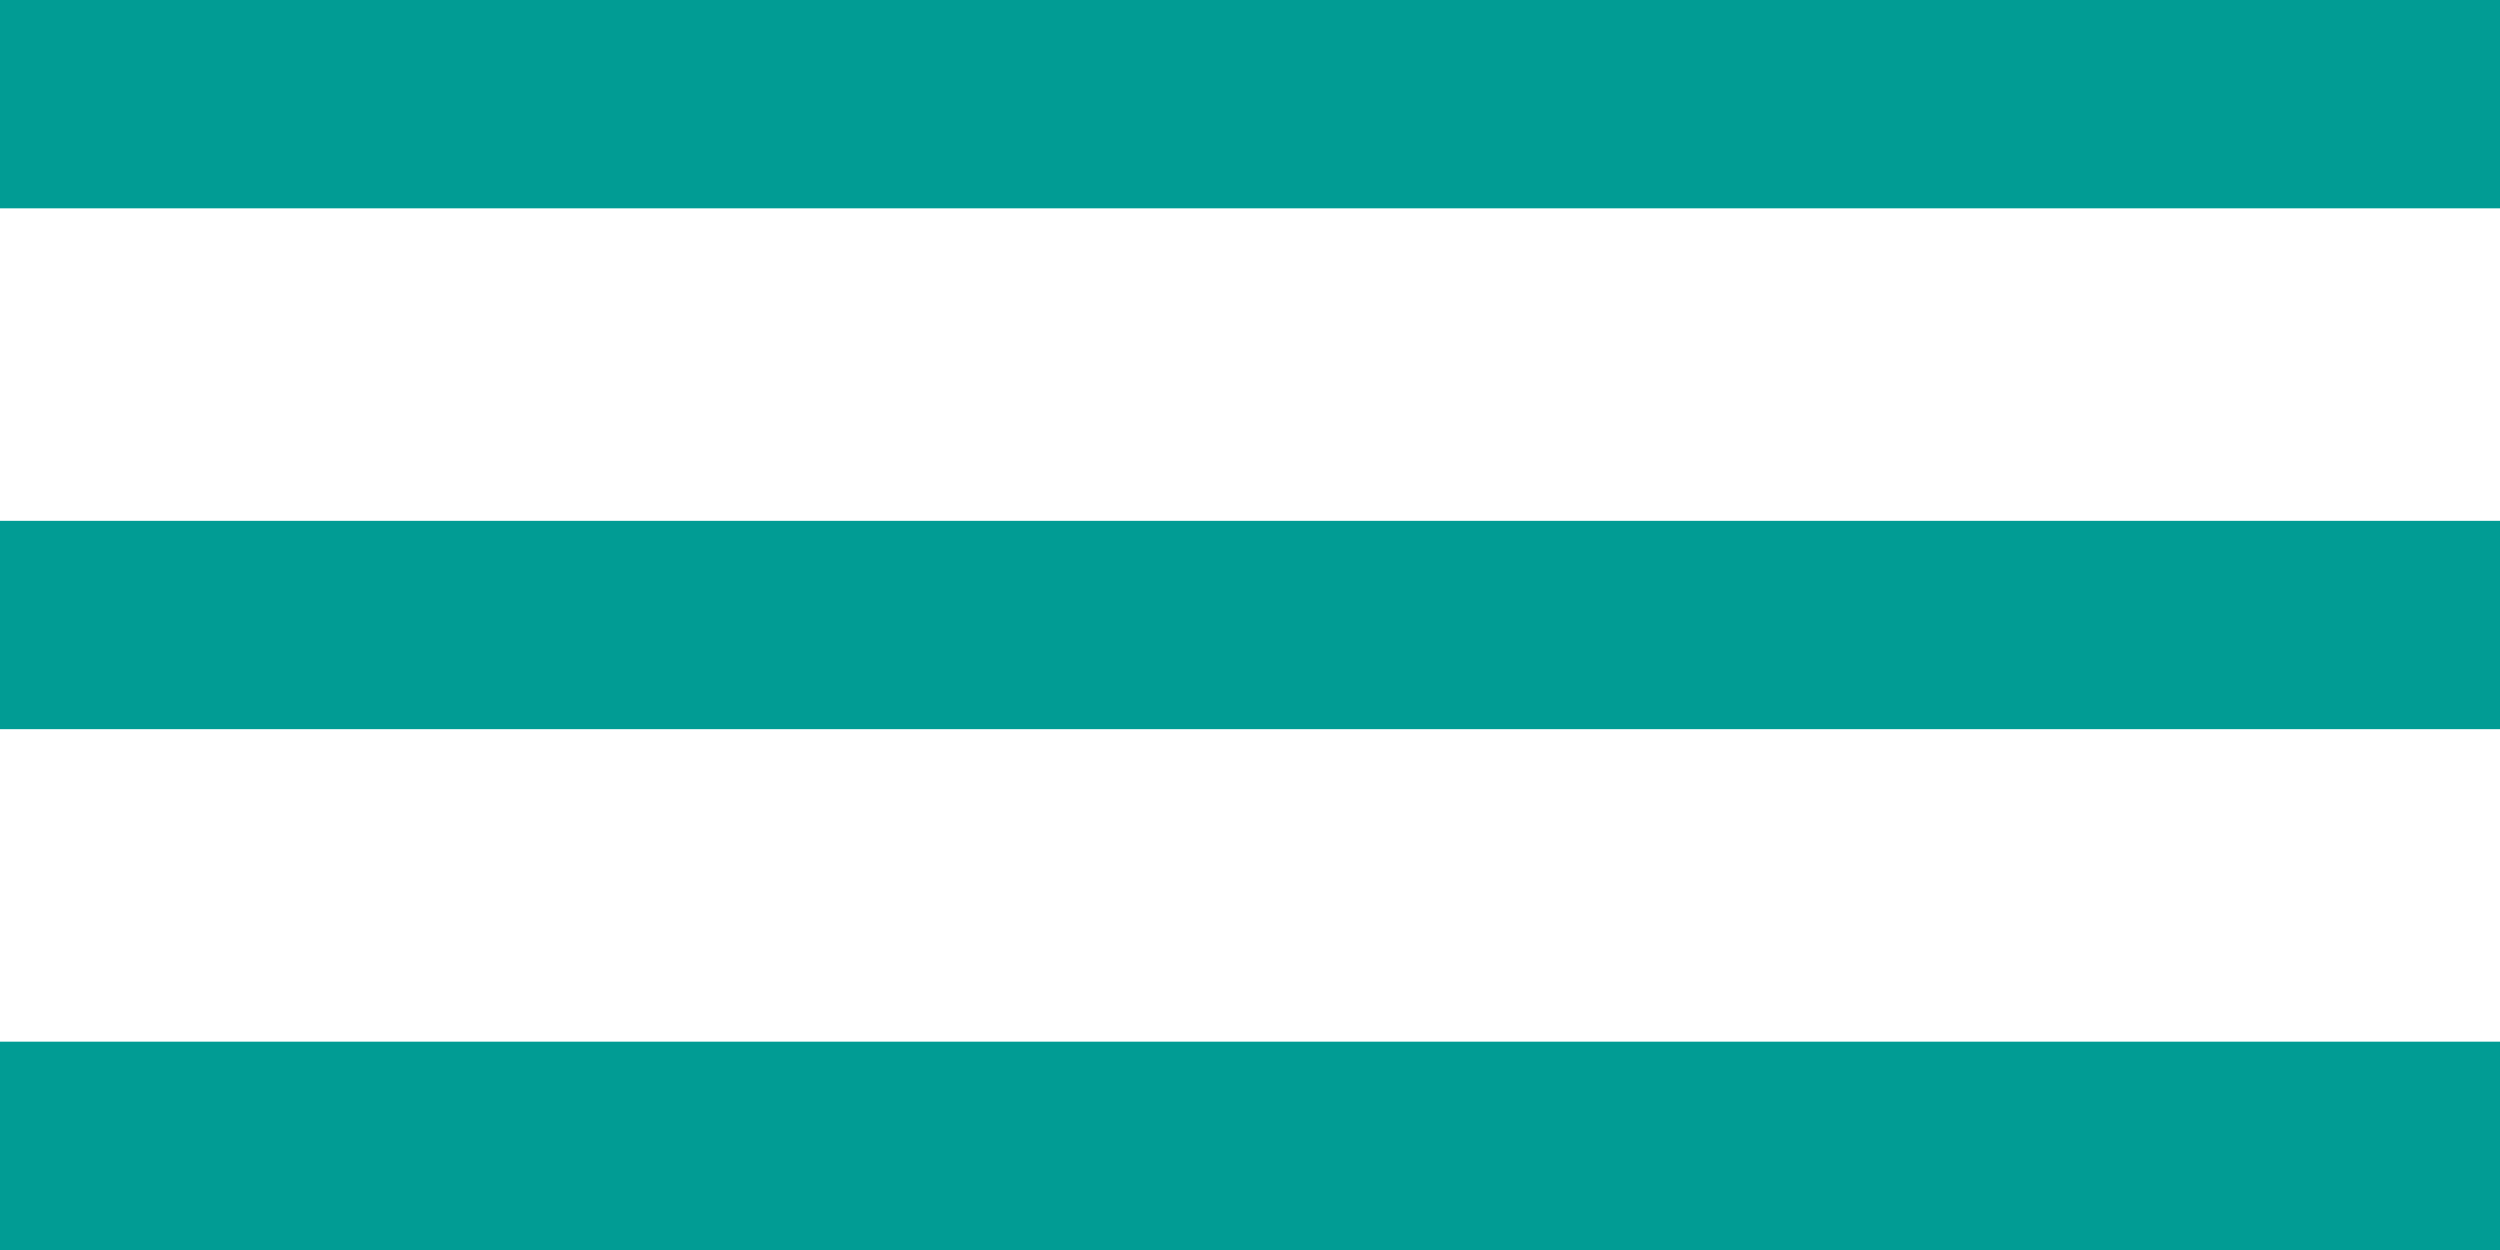 <?xml version="1.0" encoding="utf-8"?>
<!-- Generator: Adobe Illustrator 15.1.0, SVG Export Plug-In . SVG Version: 6.00 Build 0)  -->
<!DOCTYPE svg PUBLIC "-//W3C//DTD SVG 1.1//EN" "http://www.w3.org/Graphics/SVG/1.1/DTD/svg11.dtd">
<svg version="1.1" id="레이어_1" xmlns="http://www.w3.org/2000/svg" xmlns:xlink="http://www.w3.org/1999/xlink" x="0px"
	 y="0px" width="24px" height="12px" viewBox="0 0 24 12" enable-background="new 0 0 24 12" xml:space="preserve">
<path fill="none" d="M0,0h24v24H0V0z"/>
<path fill="#019C94" d="M0,12h24v-2H0V12z M0,7h24V5H0V7z M0,0v2h24V0H0z"/>
</svg>
